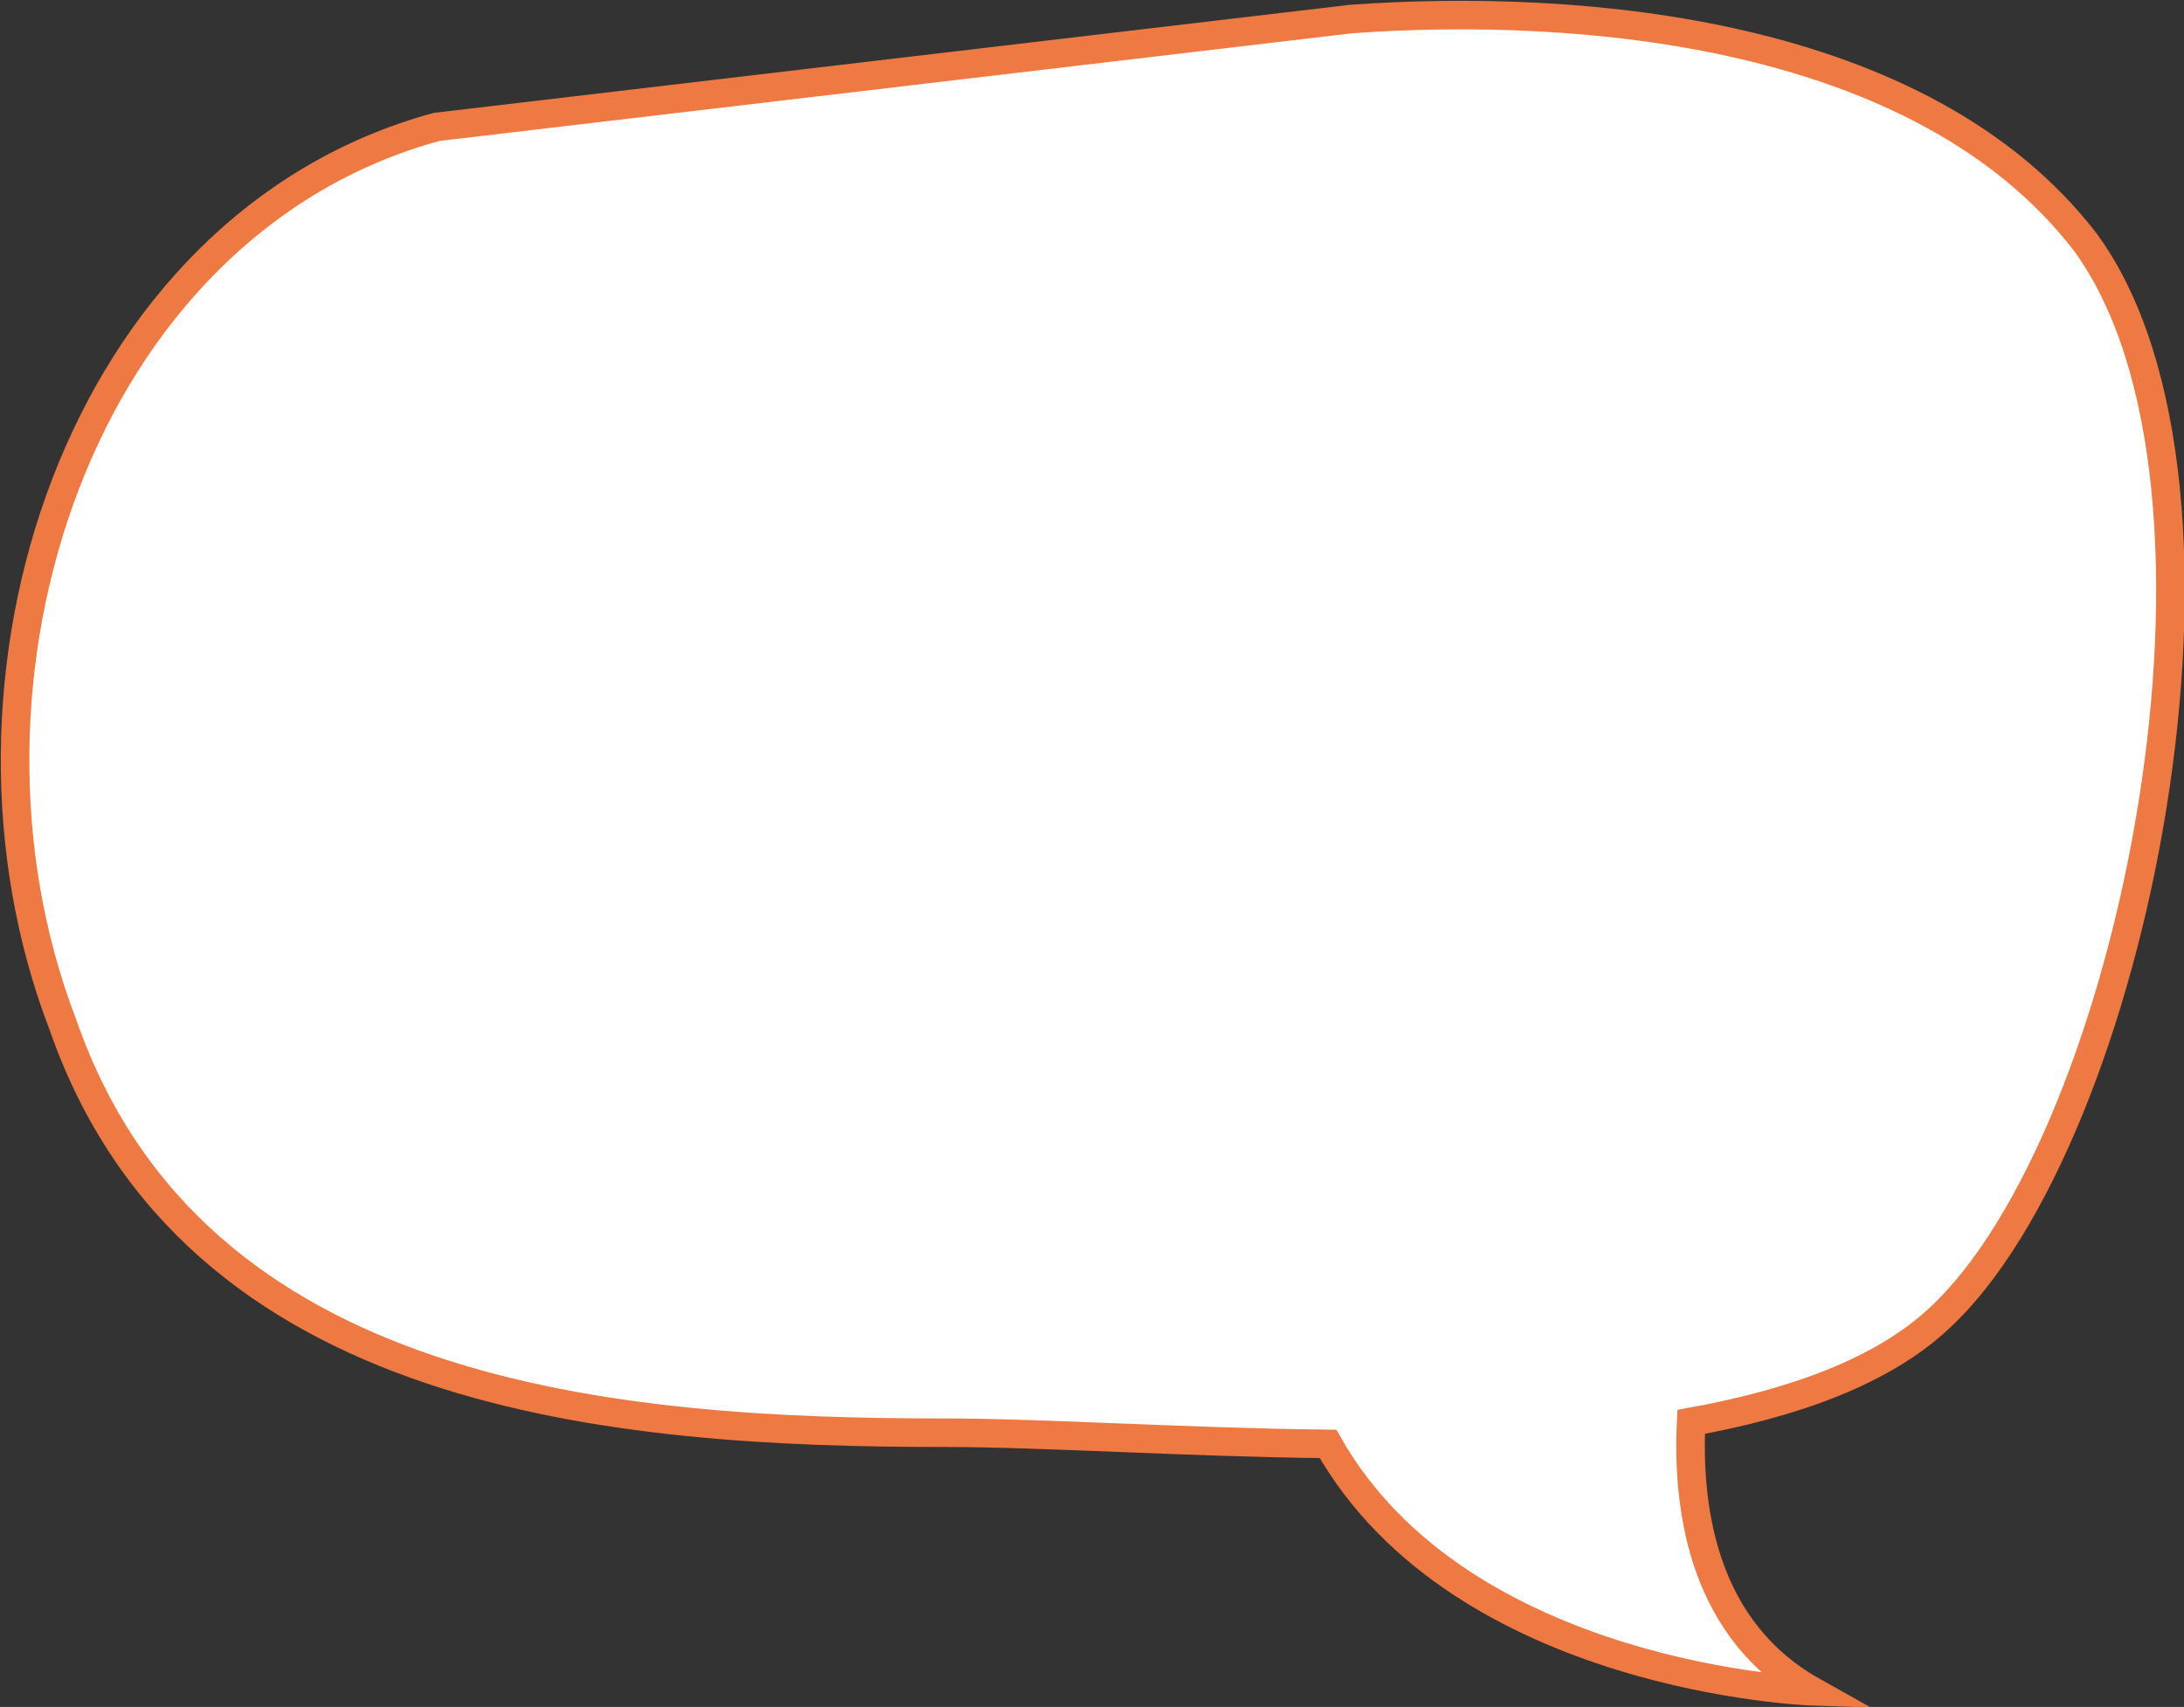 <?xml version="1.0" encoding="UTF-8"?> <svg xmlns="http://www.w3.org/2000/svg" viewBox="0 0 114.77 89.7"><rect x="0" y="0" width="114.77" height="89.7" fill="#333333" stroke="none"/><defs><style>.cls-1{fill:#fff;stroke:#ef7942;stroke-miterlimit:10;stroke-width:1.5px;}</style></defs><g id="Слой_2" data-name="Слой 2"><g id="Capa_1" data-name="Capa 1"><path class="cls-1" d="M22.94,6.67,71,1c12-.86,30,.57,38.58,11.72,9.43,12.86,2.57,47.16-7.71,56.59-3,2.79-7.69,4.45-13,5.41-.23,4.85.75,11,6.39,14.16,0,0-18.46-.61-25.47-13-7.64-.09-15-.59-20.18-.59-17.15,0-39.44-1.71-46.3-21.43C-3.64,35.83,4.08,11.82,22.94,6.67Z"></path></g></g></svg> 